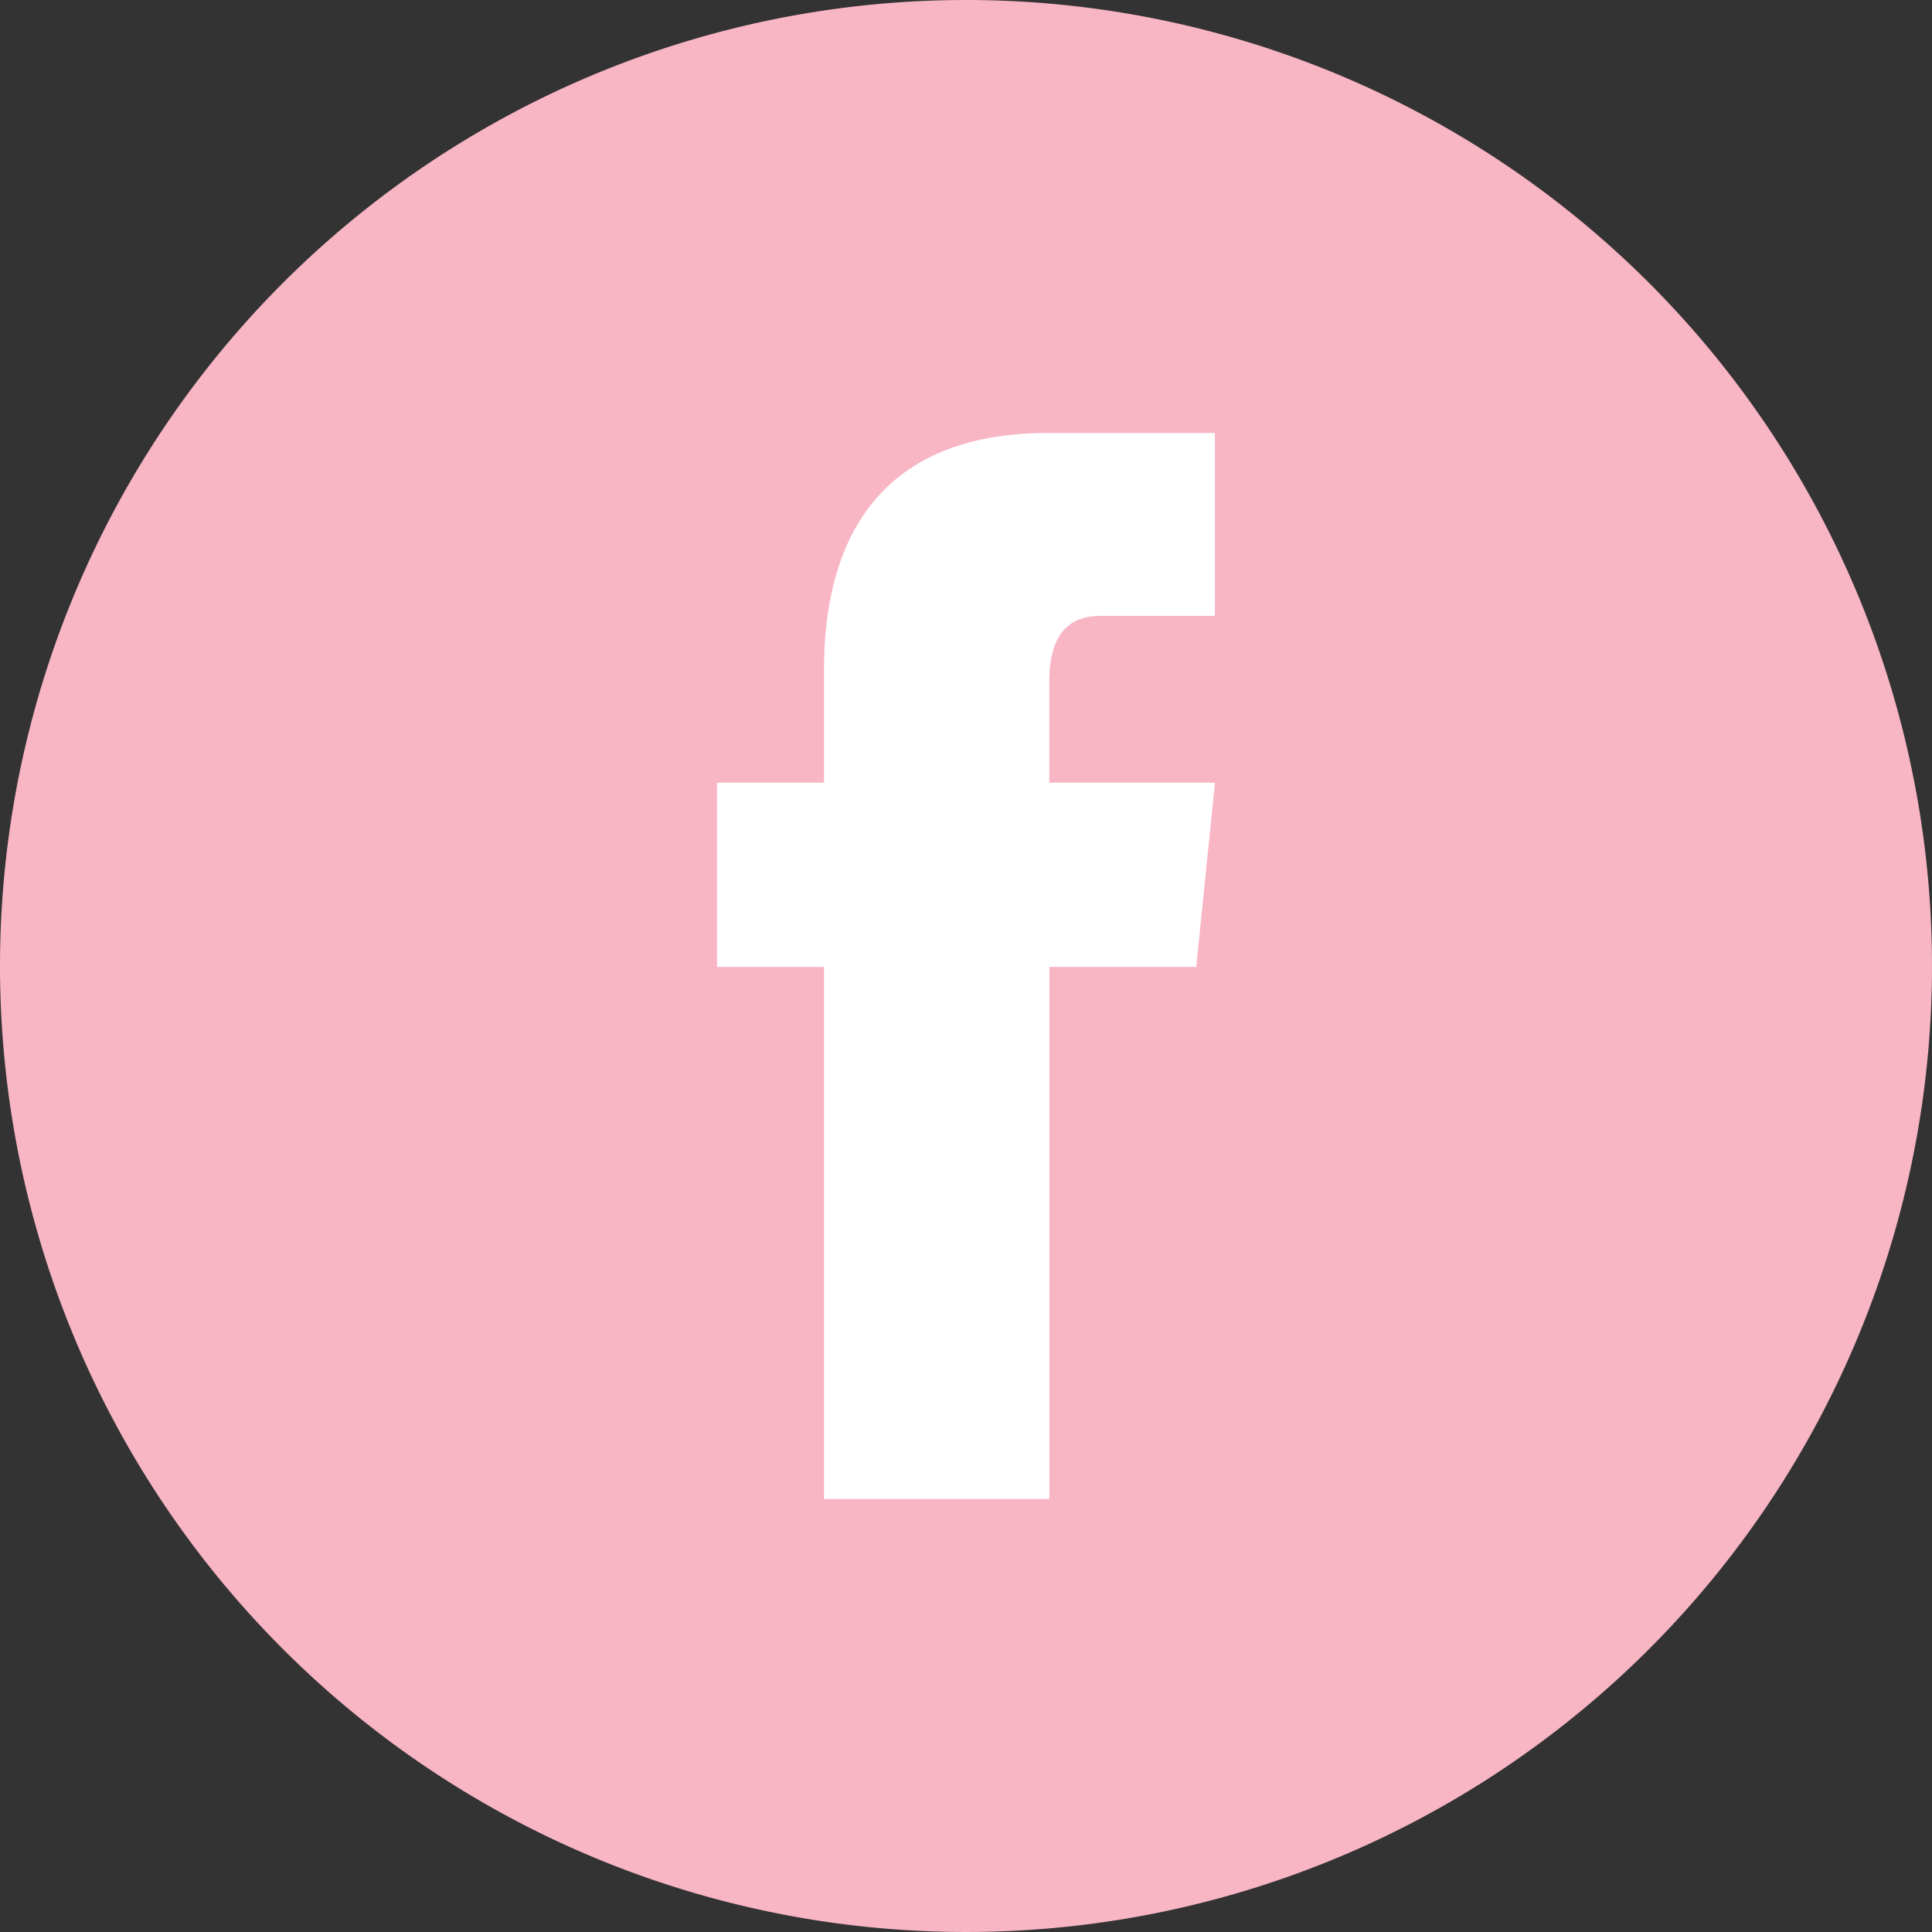 <svg xmlns="http://www.w3.org/2000/svg" xmlns:xlink="http://www.w3.org/1999/xlink" width="30" height="30" viewBox="0 0 30 30"><rect x="0" y="0" width="30" height="30" fill="#333333" stroke="none"/><defs><clipPath id="a"><path d="M0,0H7.732V16.553H0Z" fill="#fff"/></clipPath></defs><g transform="translate(-1022 -1926)"><path d="M15,0A15,15,0,1,1,0,15,15,15,0,0,1,15,0Z" transform="translate(1022 1926)" fill="#f8b5c4"/><g transform="translate(1033.134 1932.723)"><g transform="translate(0 0)" clip-path="url(#a)"><path d="M7.732,5.43H5.159V3.864c0-.927.484-1.024.813-1.024H7.731V0H5.14C2.105,0,1.661,2.222,1.661,3.671V5.43H0V8.291H1.661v8.262h3.5V8.291H7.441Z" transform="translate(0 0)" fill="#fff"/></g></g></g></svg>